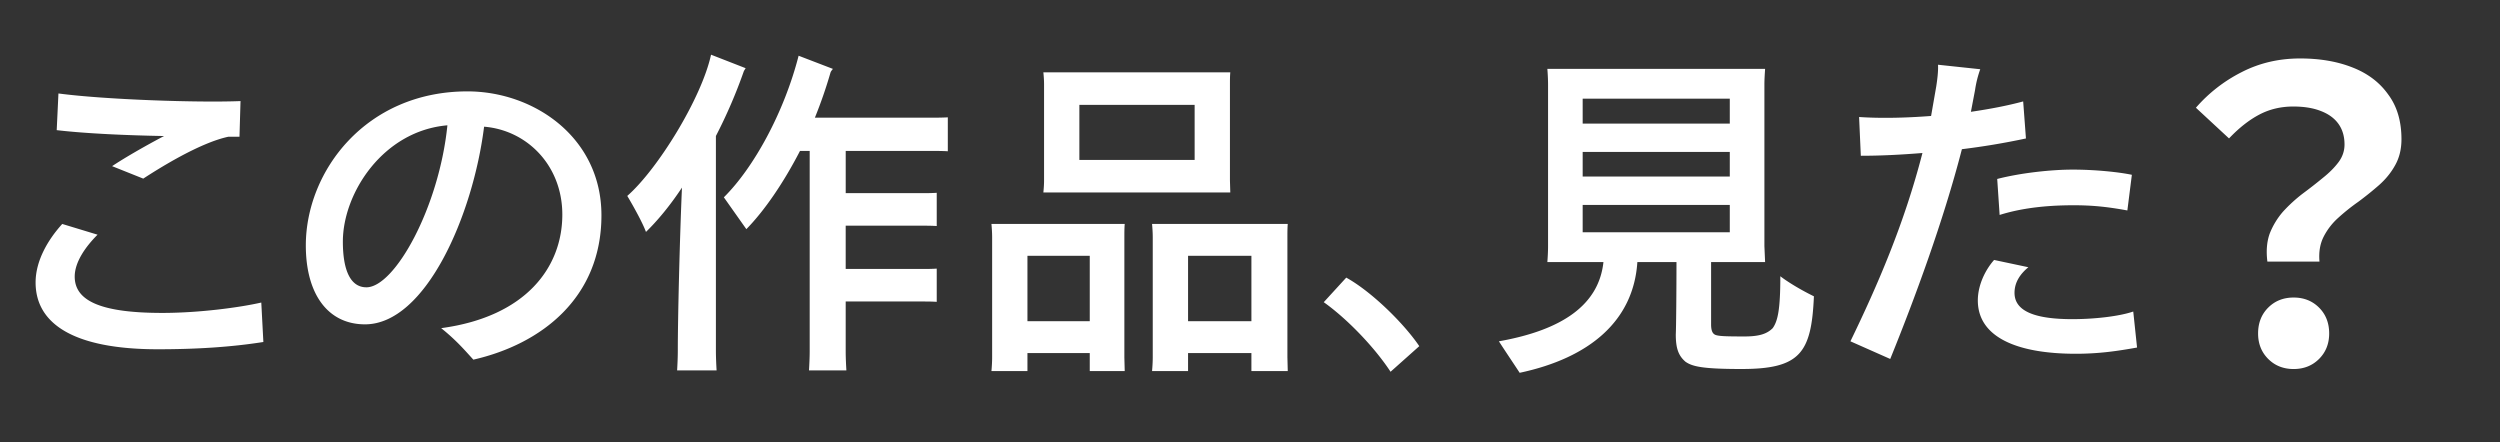<svg width="130" height="23" fill="none" xmlns="http://www.w3.org/2000/svg"><rect width="100%" height="100%" fill="#333333" stroke="none"/><path d="M5.829 8.64c.648-.432 1.71-1.044 2.7-1.566-1.944-.036-4.032-.126-5.58-.306l.09-1.908c2.43.324 7.344.486 9.468.396l-.054 1.854h-.576c-1.53.324-3.708 1.71-4.428 2.178l-1.62-.648zm7.758 7.092l.108 2.052c-1.71.27-3.528.378-5.49.378-4.32 0-6.354-1.296-6.354-3.474 0-1.152.666-2.25 1.386-3.042l1.836.558c-.648.648-1.188 1.44-1.188 2.178 0 1.26 1.35 1.89 4.554 1.89 1.944 0 4.05-.288 5.148-.54zm10.722-10.98c3.456 0 6.966 2.394 6.966 6.444 0 4.284-3.114 6.696-6.66 7.506-.414-.45-.864-.99-1.674-1.638 4.41-.594 6.3-3.168 6.3-5.904 0-2.556-1.836-4.392-4.068-4.572-.576 4.608-3.042 10.278-6.192 10.278-1.926 0-3.078-1.566-3.078-4.104 0-3.852 3.114-8.01 8.406-8.01zM19.053 14.94c1.476 0 3.78-4.158 4.212-8.424-3.348.288-5.436 3.528-5.436 6.048 0 1.494.396 2.376 1.224 2.376zm18.174-7.866v11.142c0 .36.018.738.036 1.044H35.21c.018-.306.036-.684.036-1.044 0-1.548.09-5.562.216-8.46-.63.954-1.296 1.746-1.872 2.304-.162-.45-.648-1.332-.972-1.872 1.584-1.386 3.87-5.094 4.356-7.344l1.8.702c-.036.054-.054.09-.09.144a26.231 26.231 0 01-1.458 3.384zm11.016.774h-4.266v2.196H47.9c.288 0 .54 0 .81-.018v1.728c-.27-.018-.522-.018-.81-.018h-3.924v2.25H47.9c.288 0 .54 0 .81-.018v1.728c-.27-.018-.522-.018-.81-.018h-3.924v2.574c0 .342.018.702.036 1.008h-1.944c.018-.306.036-.666.036-1.008V7.848H41.6c-.864 1.674-1.854 3.114-2.79 4.068l-1.17-1.656c1.548-1.53 3.132-4.41 3.888-7.362l1.782.684c-.036.054-.108.126-.126.198-.234.81-.504 1.584-.81 2.34h5.868c.396 0 .738 0 1.044-.018v1.764c-.306-.018-.648-.018-1.044-.018zm6.012 2.16c.018-.18.036-.396.036-.63V4.392c0-.234-.018-.45-.036-.63h9.72c-.018.216-.018.396-.018.63v4.986l.018.63h-9.72zm7.866-4.554h-5.994v2.862h5.994V5.454zm-3.636 6.192c-.018.234-.018.45-.018.702v6.246l.018.702h-1.818v-.936h-3.24v.936h-1.872c.018-.198.036-.468.036-.72v-6.228c0-.252-.018-.504-.036-.702h6.93zm8.46.72v6.21l.018.72h-1.89v-.936h-3.294v.936h-1.872c.018-.198.036-.468.036-.72v-6.228c0-.252-.018-.504-.036-.702h7.056c-.018.234-.018.45-.018.72zm-13.518 4.338h3.24v-3.402h-3.24v3.402zm8.352 0h3.294v-3.402h-3.294v3.402zM73.803 18l-1.494 1.332c-.81-1.242-2.232-2.736-3.474-3.618l1.17-1.278c1.332.738 3.006 2.394 3.798 3.564zm18.774-3.636c.27.216.936.648 1.746 1.044-.126 2.952-.72 3.78-3.762 3.78-2.016 0-2.556-.126-2.916-.378-.378-.324-.504-.72-.504-1.422.018-.27.036-2.34.036-3.762h-2.034c-.198 3.06-2.484 4.986-6.12 5.76-.234-.36-.756-1.134-1.08-1.638 3.348-.594 5.202-1.926 5.436-4.122h-2.916c.018-.234.036-.54.036-.828V4.41c0-.288-.018-.594-.036-.828h11.322c-.018.288-.036.54-.036.828v8.388l.036.828h-2.808v3.24c0 .36.09.504.252.558.18.054.468.072 1.476.072.756 0 1.17-.126 1.476-.432.27-.378.396-.99.396-2.7zM89.949 5.13h-7.65v1.296h7.65V5.13zm0 4.05V7.902h-7.65V9.18h7.65zm-7.65 1.476v1.422h7.65v-1.422h-7.65zm23.05-3.456a37.683 37.683 0 01-3.33.558c-.972 3.762-2.449 7.758-3.727 10.908l-2.07-.918c1.404-2.898 2.79-6.084 3.745-9.792-1.099.09-2.178.144-3.204.144l-.09-2.016c1.025.072 2.358.054 3.744-.054l.27-1.548c.054-.36.108-.774.09-1.116l2.196.234a5.566 5.566 0 00-.27 1.08l-.216 1.134c.99-.144 1.926-.324 2.718-.54l.144 1.926zm-1.368 3.978l-.126-1.872c1.26-.324 2.844-.486 3.924-.486 1.17 0 2.394.126 3.078.27l-.234 1.854c-1.08-.198-1.854-.27-2.79-.27-1.026 0-2.484.072-3.852.504zm6.948 5.022l.198 1.872c-1.008.18-1.962.324-3.186.324-3.096 0-5.094-.882-5.094-2.772 0-.828.414-1.62.846-2.106l1.782.378c-.414.342-.72.774-.72 1.332 0 .972 1.098 1.368 3.006 1.368 1.152 0 2.43-.144 3.168-.396zM117.904 13.603c-.07-.56-.028-1.05.126-1.47a3.92 3.92 0 01.693-1.134 7.892 7.892 0 011.008-.924c.378-.28.728-.553 1.05-.819.336-.266.609-.539.819-.819.21-.28.315-.588.315-.924 0-.42-.105-.777-.315-1.071-.21-.294-.518-.518-.924-.672-.392-.154-.868-.231-1.428-.231-.644 0-1.232.14-1.764.42-.532.28-1.057.693-1.575 1.239l-1.722-1.596a7.82 7.82 0 012.373-1.848c.924-.476 1.939-.714 3.045-.714 1.022 0 1.925.154 2.709.462.798.308 1.421.777 1.869 1.407.462.616.693 1.393.693 2.331 0 .518-.112.973-.336 1.365-.21.378-.49.721-.84 1.029-.336.294-.693.581-1.071.861a10.61 10.61 0 00-1.05.84 3.38 3.38 0 00-.756.987c-.182.364-.252.791-.21 1.281h-2.709zm1.365 5.586c-.532 0-.973-.175-1.323-.525-.35-.35-.525-.791-.525-1.323 0-.546.175-.994.525-1.344.35-.35.791-.525 1.323-.525.532 0 .973.175 1.323.525.35.35.525.798.525 1.344 0 .532-.175.973-.525 1.323-.35.35-.791.525-1.323.525z" fill="#fff"/></svg>
